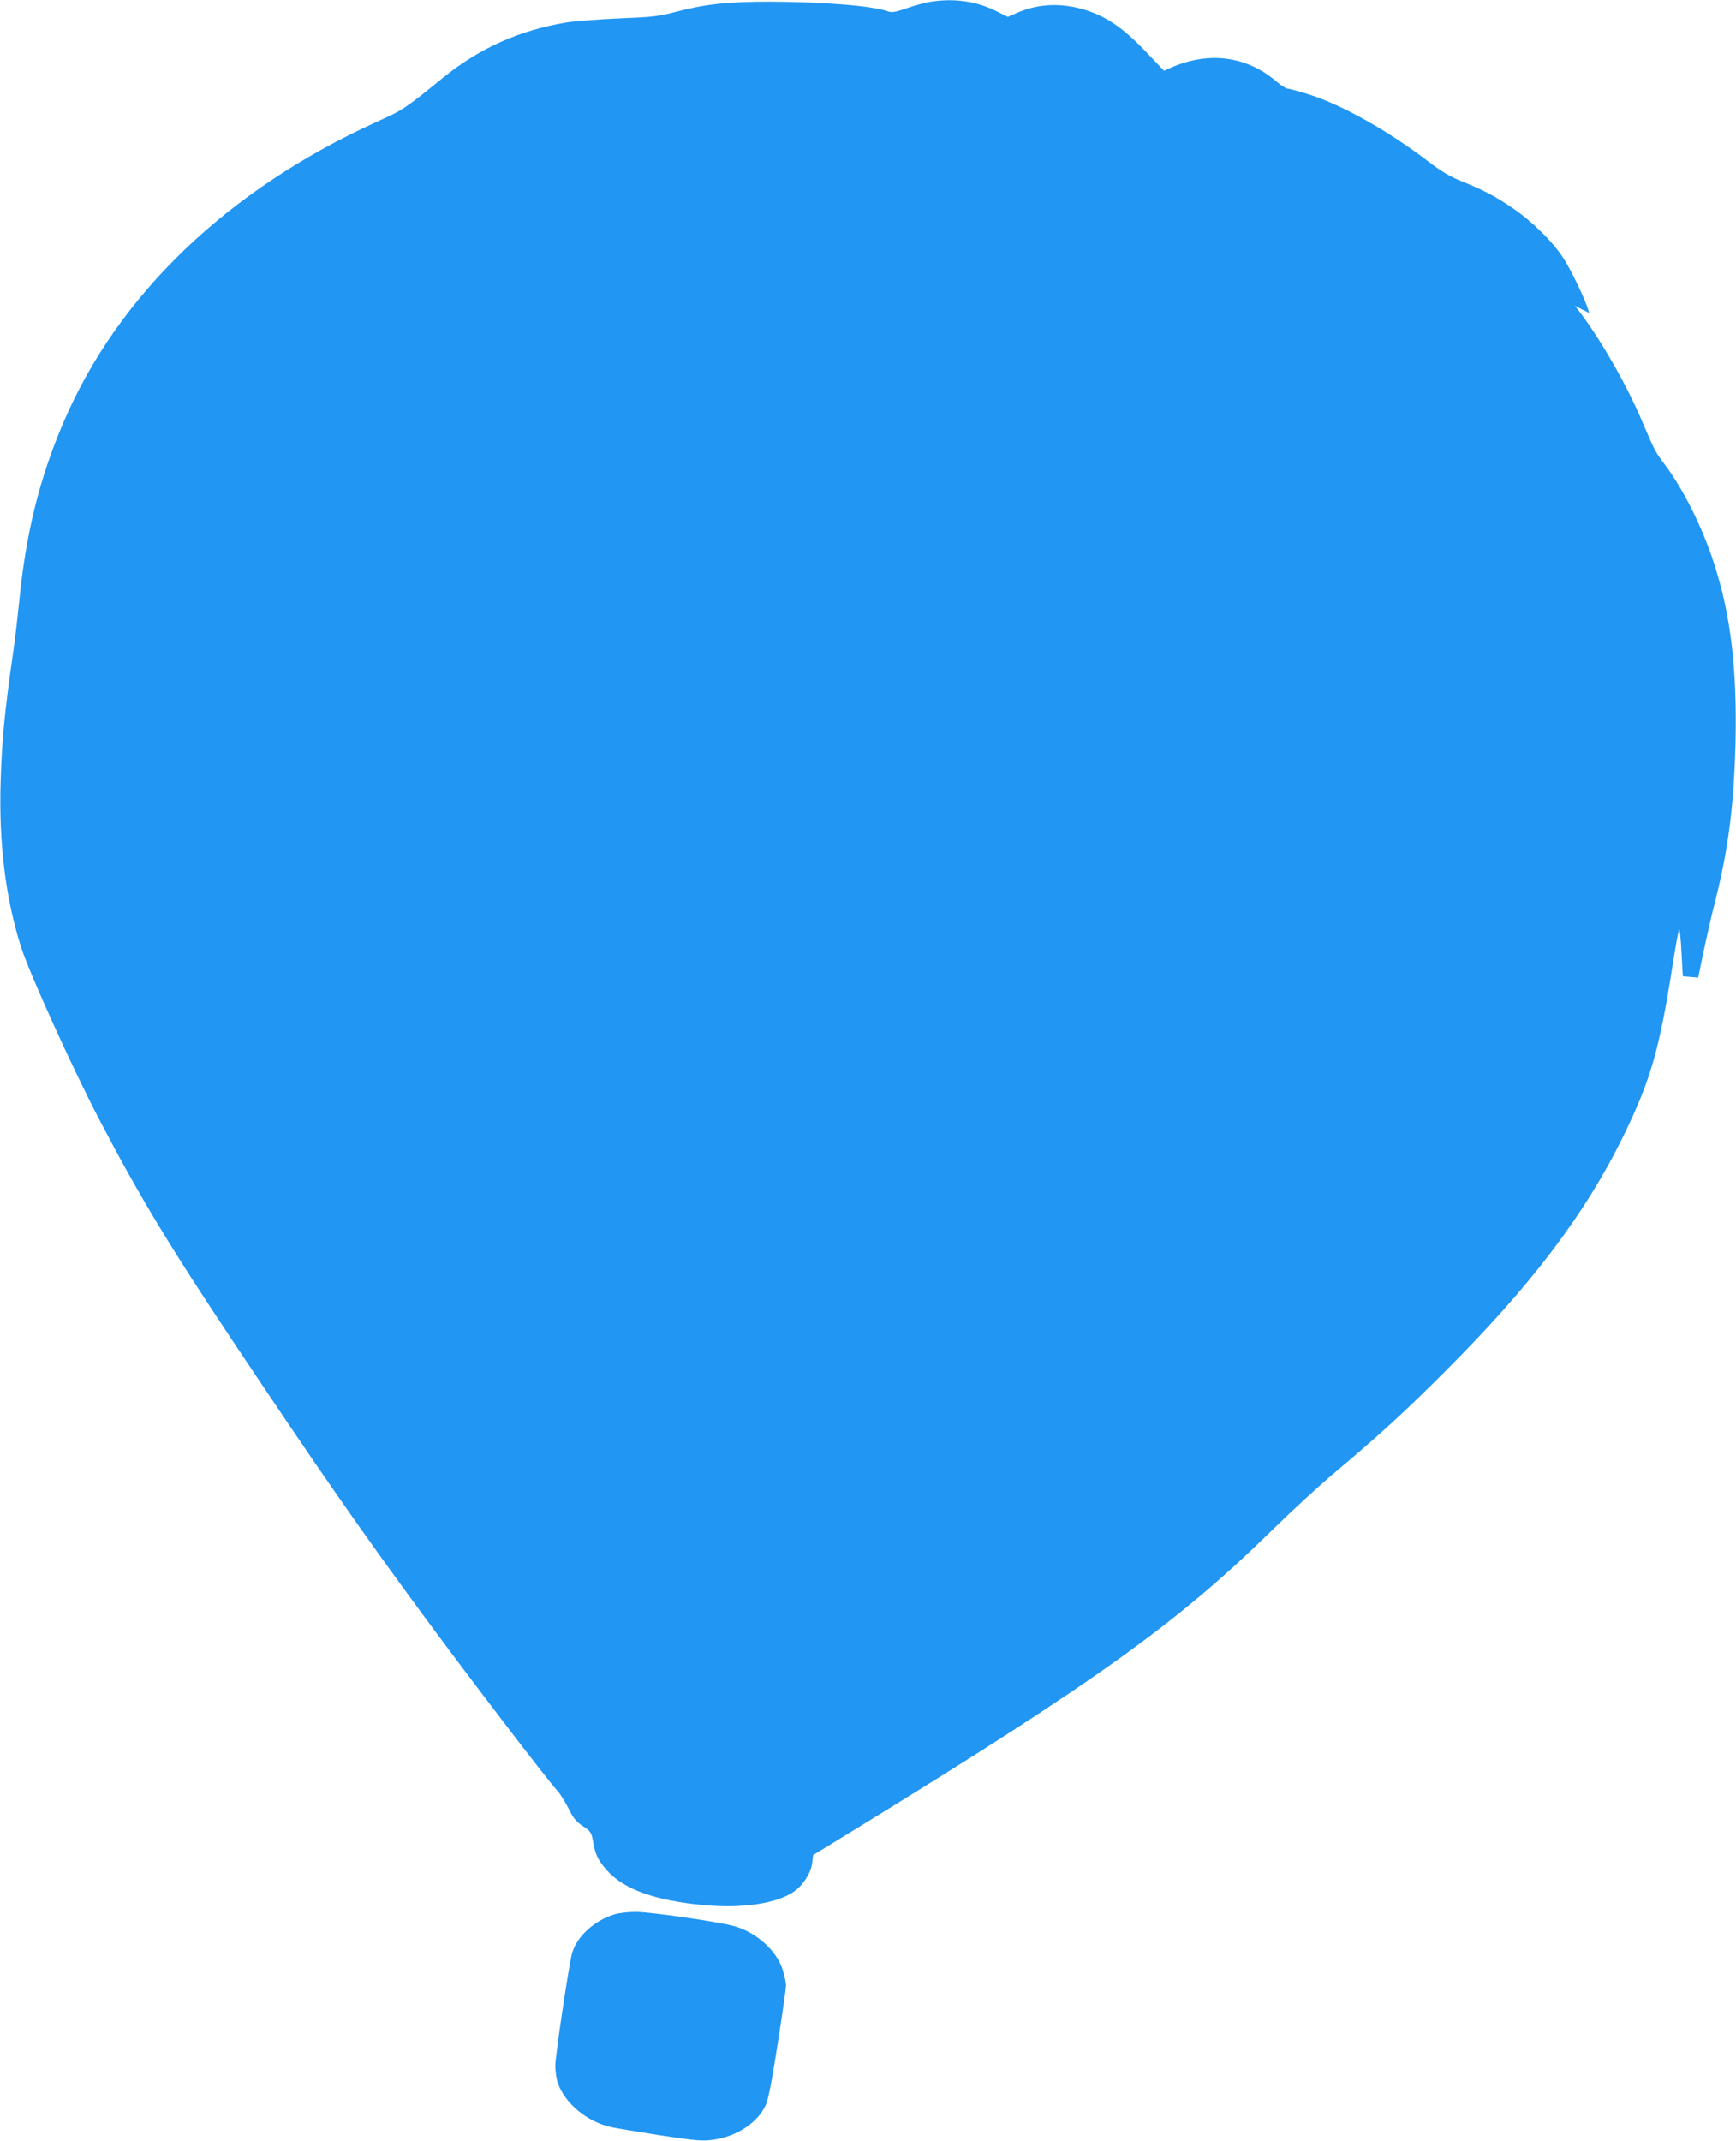 <?xml version="1.0" standalone="no"?>
<!DOCTYPE svg PUBLIC "-//W3C//DTD SVG 20010904//EN"
 "http://www.w3.org/TR/2001/REC-SVG-20010904/DTD/svg10.dtd">
<svg version="1.0" xmlns="http://www.w3.org/2000/svg"
 width="1038pt" height="1280pt" viewBox="0 0 1038 1280"
 preserveAspectRatio="xMidYMid meet">
<g transform="translate(0,1280) scale(0.1,-0.1)"
fill="#2196f3" stroke="none">
<path d="M5560 12789 c-30 -5 -92 -22 -138 -38 -65 -23 -90 -27 -110 -20 -88
34 -388 58 -709 59 -254 0 -389 -15 -563 -61 -103 -27 -137 -31 -335 -39 -121
-5 -263 -16 -316 -24 -281 -46 -522 -154 -739 -330 -236 -191 -235 -191 -401
-266 -889 -405 -1543 -1033 -1869 -1794 -144 -336 -226 -667 -265 -1071 -9
-88 -24 -221 -35 -295 -53 -370 -68 -527 -76 -775 -12 -370 28 -700 121 -995
50 -157 310 -731 472 -1040 240 -458 418 -752 793 -1315 504 -756 776 -1148
1151 -1656 269 -366 736 -976 792 -1036 16 -17 45 -64 66 -105 29 -59 46 -79
86 -106 48 -32 51 -37 62 -97 13 -74 28 -105 79 -164 101 -117 294 -186 591
-212 225 -20 427 11 528 80 55 37 103 111 111 171 l6 49 232 142 c1461 897
1947 1245 2516 1804 113 111 279 264 370 340 266 224 421 365 660 605 516 515
840 943 1070 1415 159 326 213 513 291 1015 18 113 35 209 39 213 4 5 10 -56
14 -135 4 -79 8 -144 9 -145 1 0 22 -3 47 -4 l44 -4 32 155 c18 85 48 218 68
295 81 322 113 574 123 950 10 448 -28 771 -131 1085 -68 209 -178 429 -288
578 -62 82 -63 85 -141 267 -90 212 -239 473 -367 644 l-33 43 42 -22 43 -21
-7 23 c-21 67 -104 240 -148 306 -65 100 -191 223 -307 301 -106 71 -165 102
-300 157 -69 28 -122 59 -195 115 -244 187 -517 340 -717 404 -61 19 -119 35
-129 35 -9 0 -41 20 -71 46 -174 148 -397 178 -621 82 l-47 -21 -102 107
c-148 157 -257 229 -406 267 -127 32 -257 23 -371 -28 l-55 -24 -72 36 c-119
59 -252 77 -394 54z"/>
<path d="M3680 1356 c-122 -34 -233 -134 -260 -236 -20 -76 -100 -614 -100
-673 1 -34 7 -79 15 -101 44 -123 175 -232 320 -264 28 -6 160 -28 294 -49
219 -33 252 -35 317 -26 140 20 263 101 312 206 16 35 36 136 72 369 28 176
50 333 50 348 0 16 -9 57 -20 92 -35 115 -156 224 -290 262 -92 26 -508 86
-589 85 -42 0 -96 -6 -121 -13z"/>
</g>
</svg>
